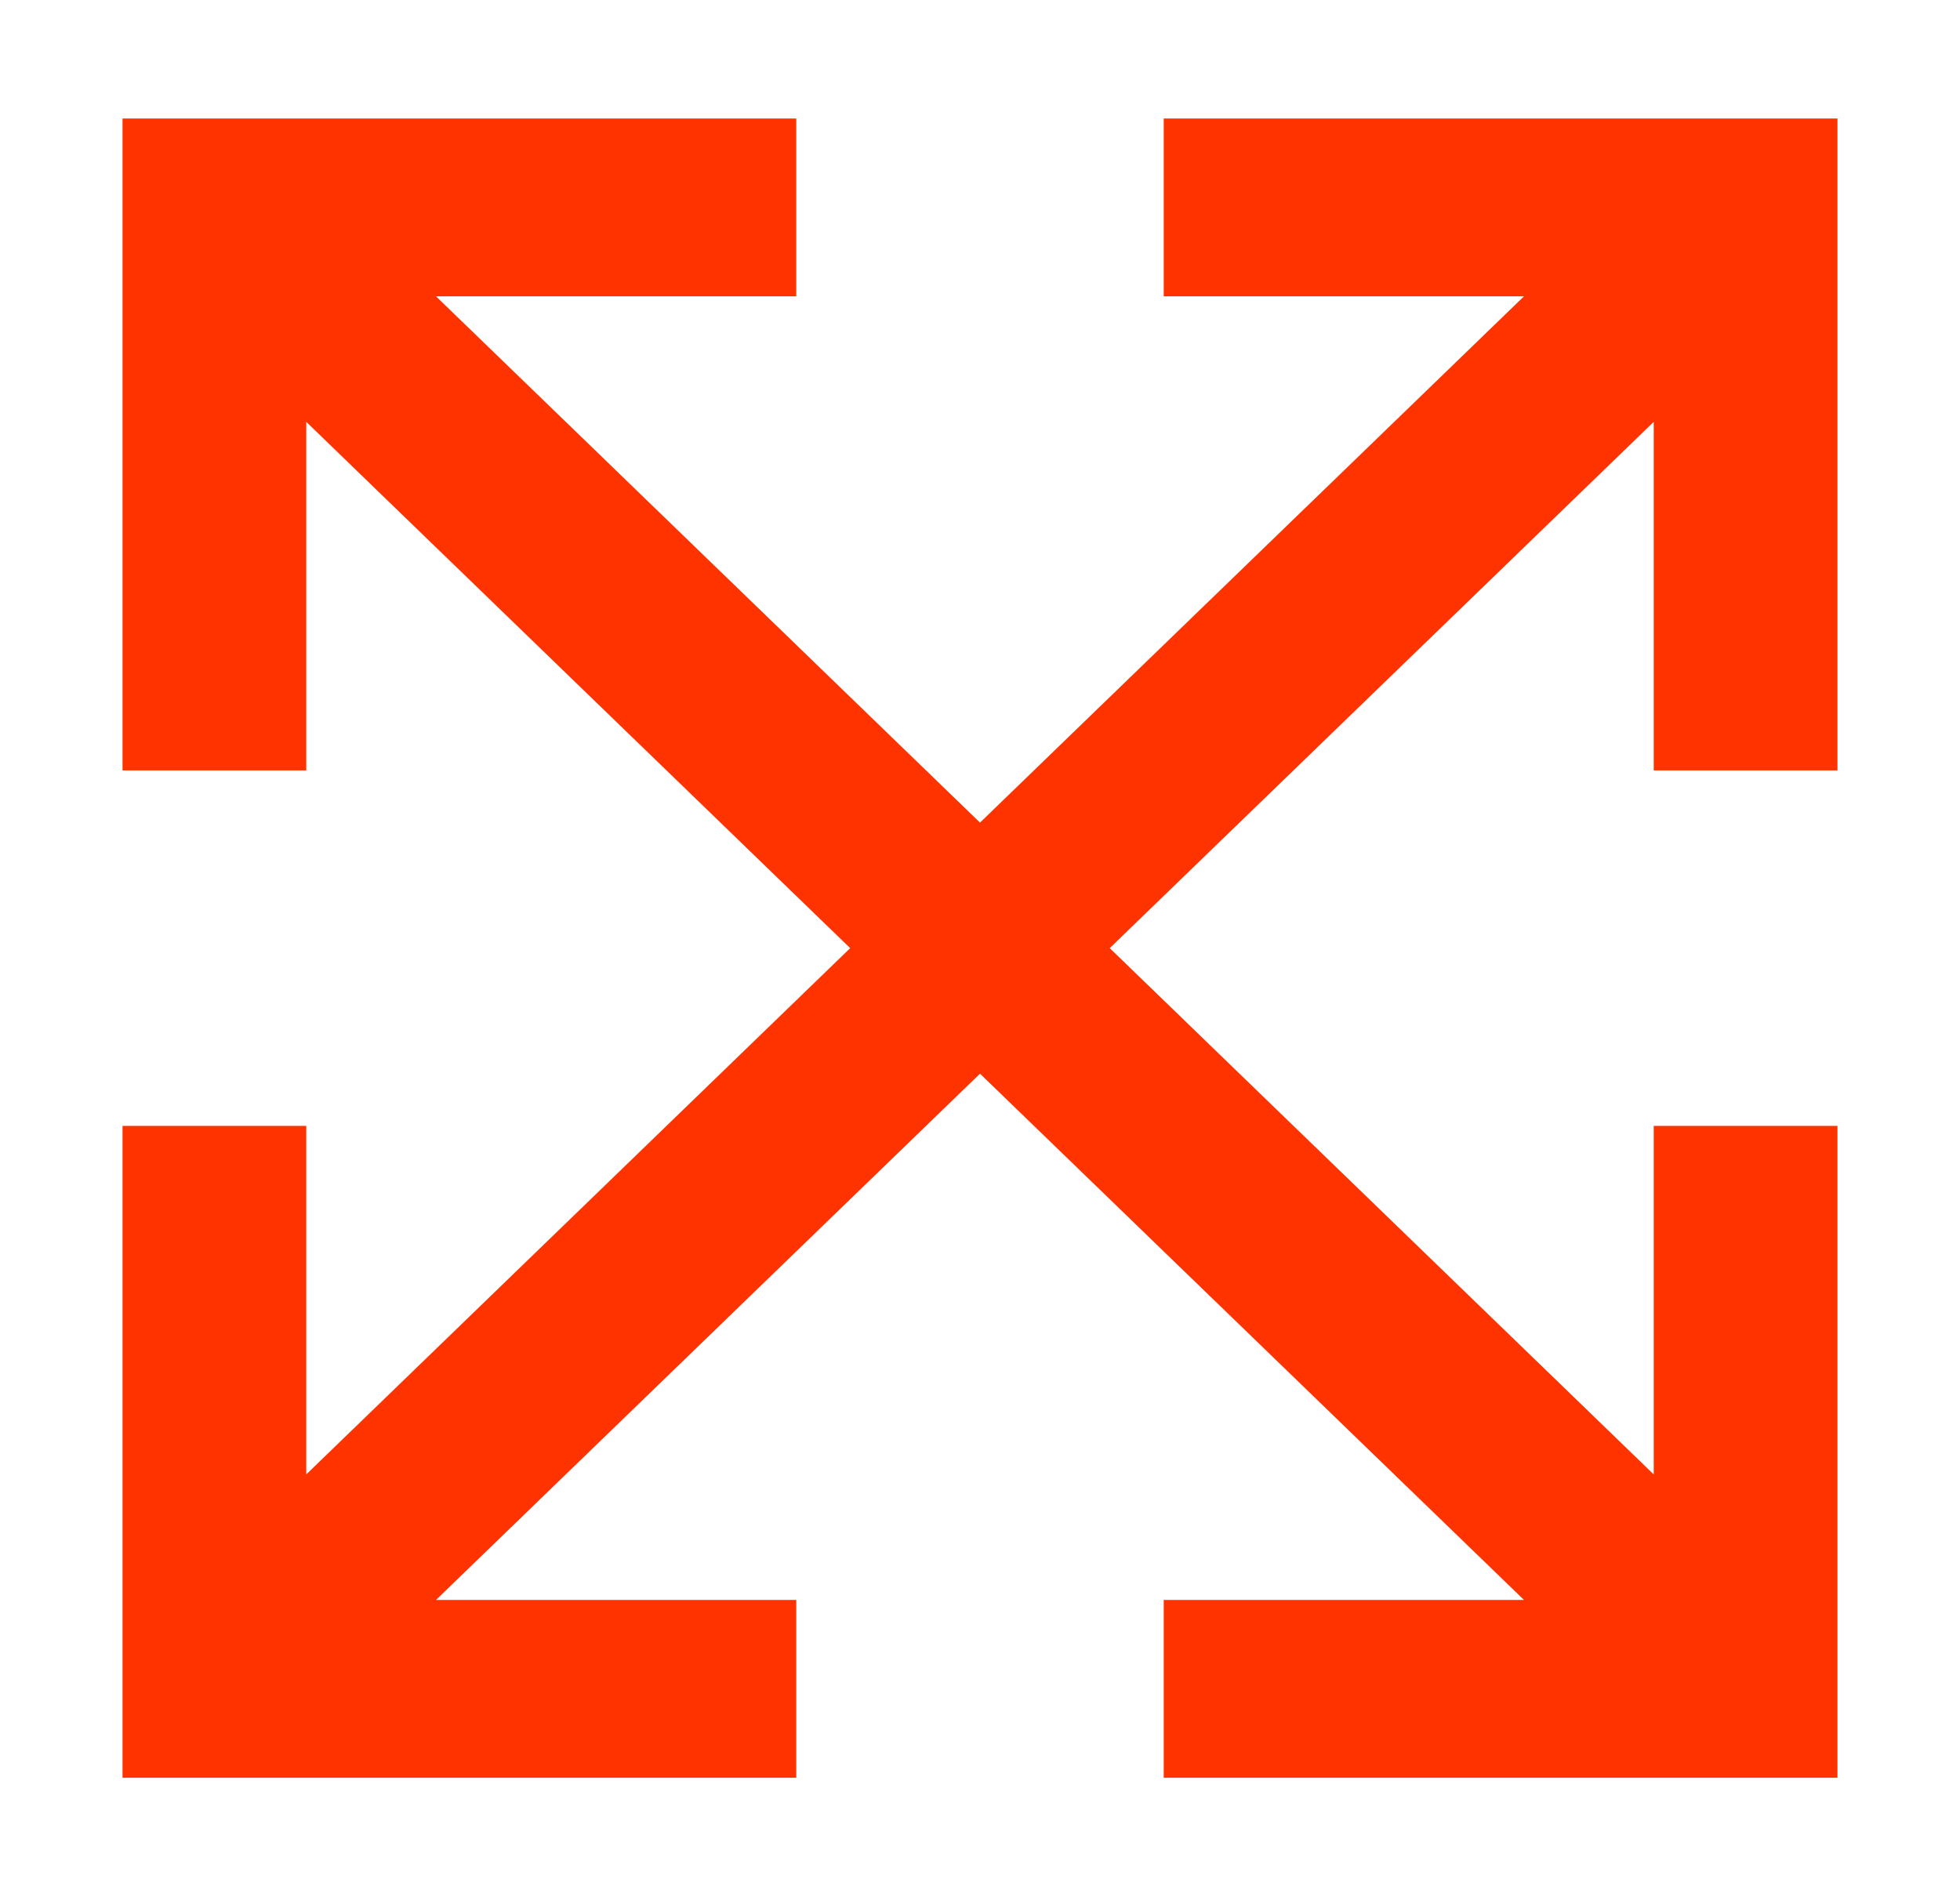 <?xml version="1.0" encoding="UTF-8"?> <svg xmlns="http://www.w3.org/2000/svg" width="31" height="30" viewBox="0 0 31 30" fill="none"><path d="M19.859 1.875H18.406V4.688H19.859H24.104L15.5 13.014L6.896 4.688H11.141H12.594V1.875H11.141H3.391H1.938V3.281V10.781V12.188H4.844V10.781V6.674L13.447 15L4.844 23.326V19.219V17.812H1.938V19.219V26.719V28.125H3.391H11.141H12.594V25.312H11.141H6.896L15.5 16.986L24.104 25.312H19.859H18.406V28.125H19.859H27.609H29.062V26.719V19.219V17.812H26.156V19.219V23.326L17.552 15L26.156 6.674V10.781V12.188H29.062V10.781V3.281V1.875H27.609H19.859Z" fill="#FF3300"></path></svg> 